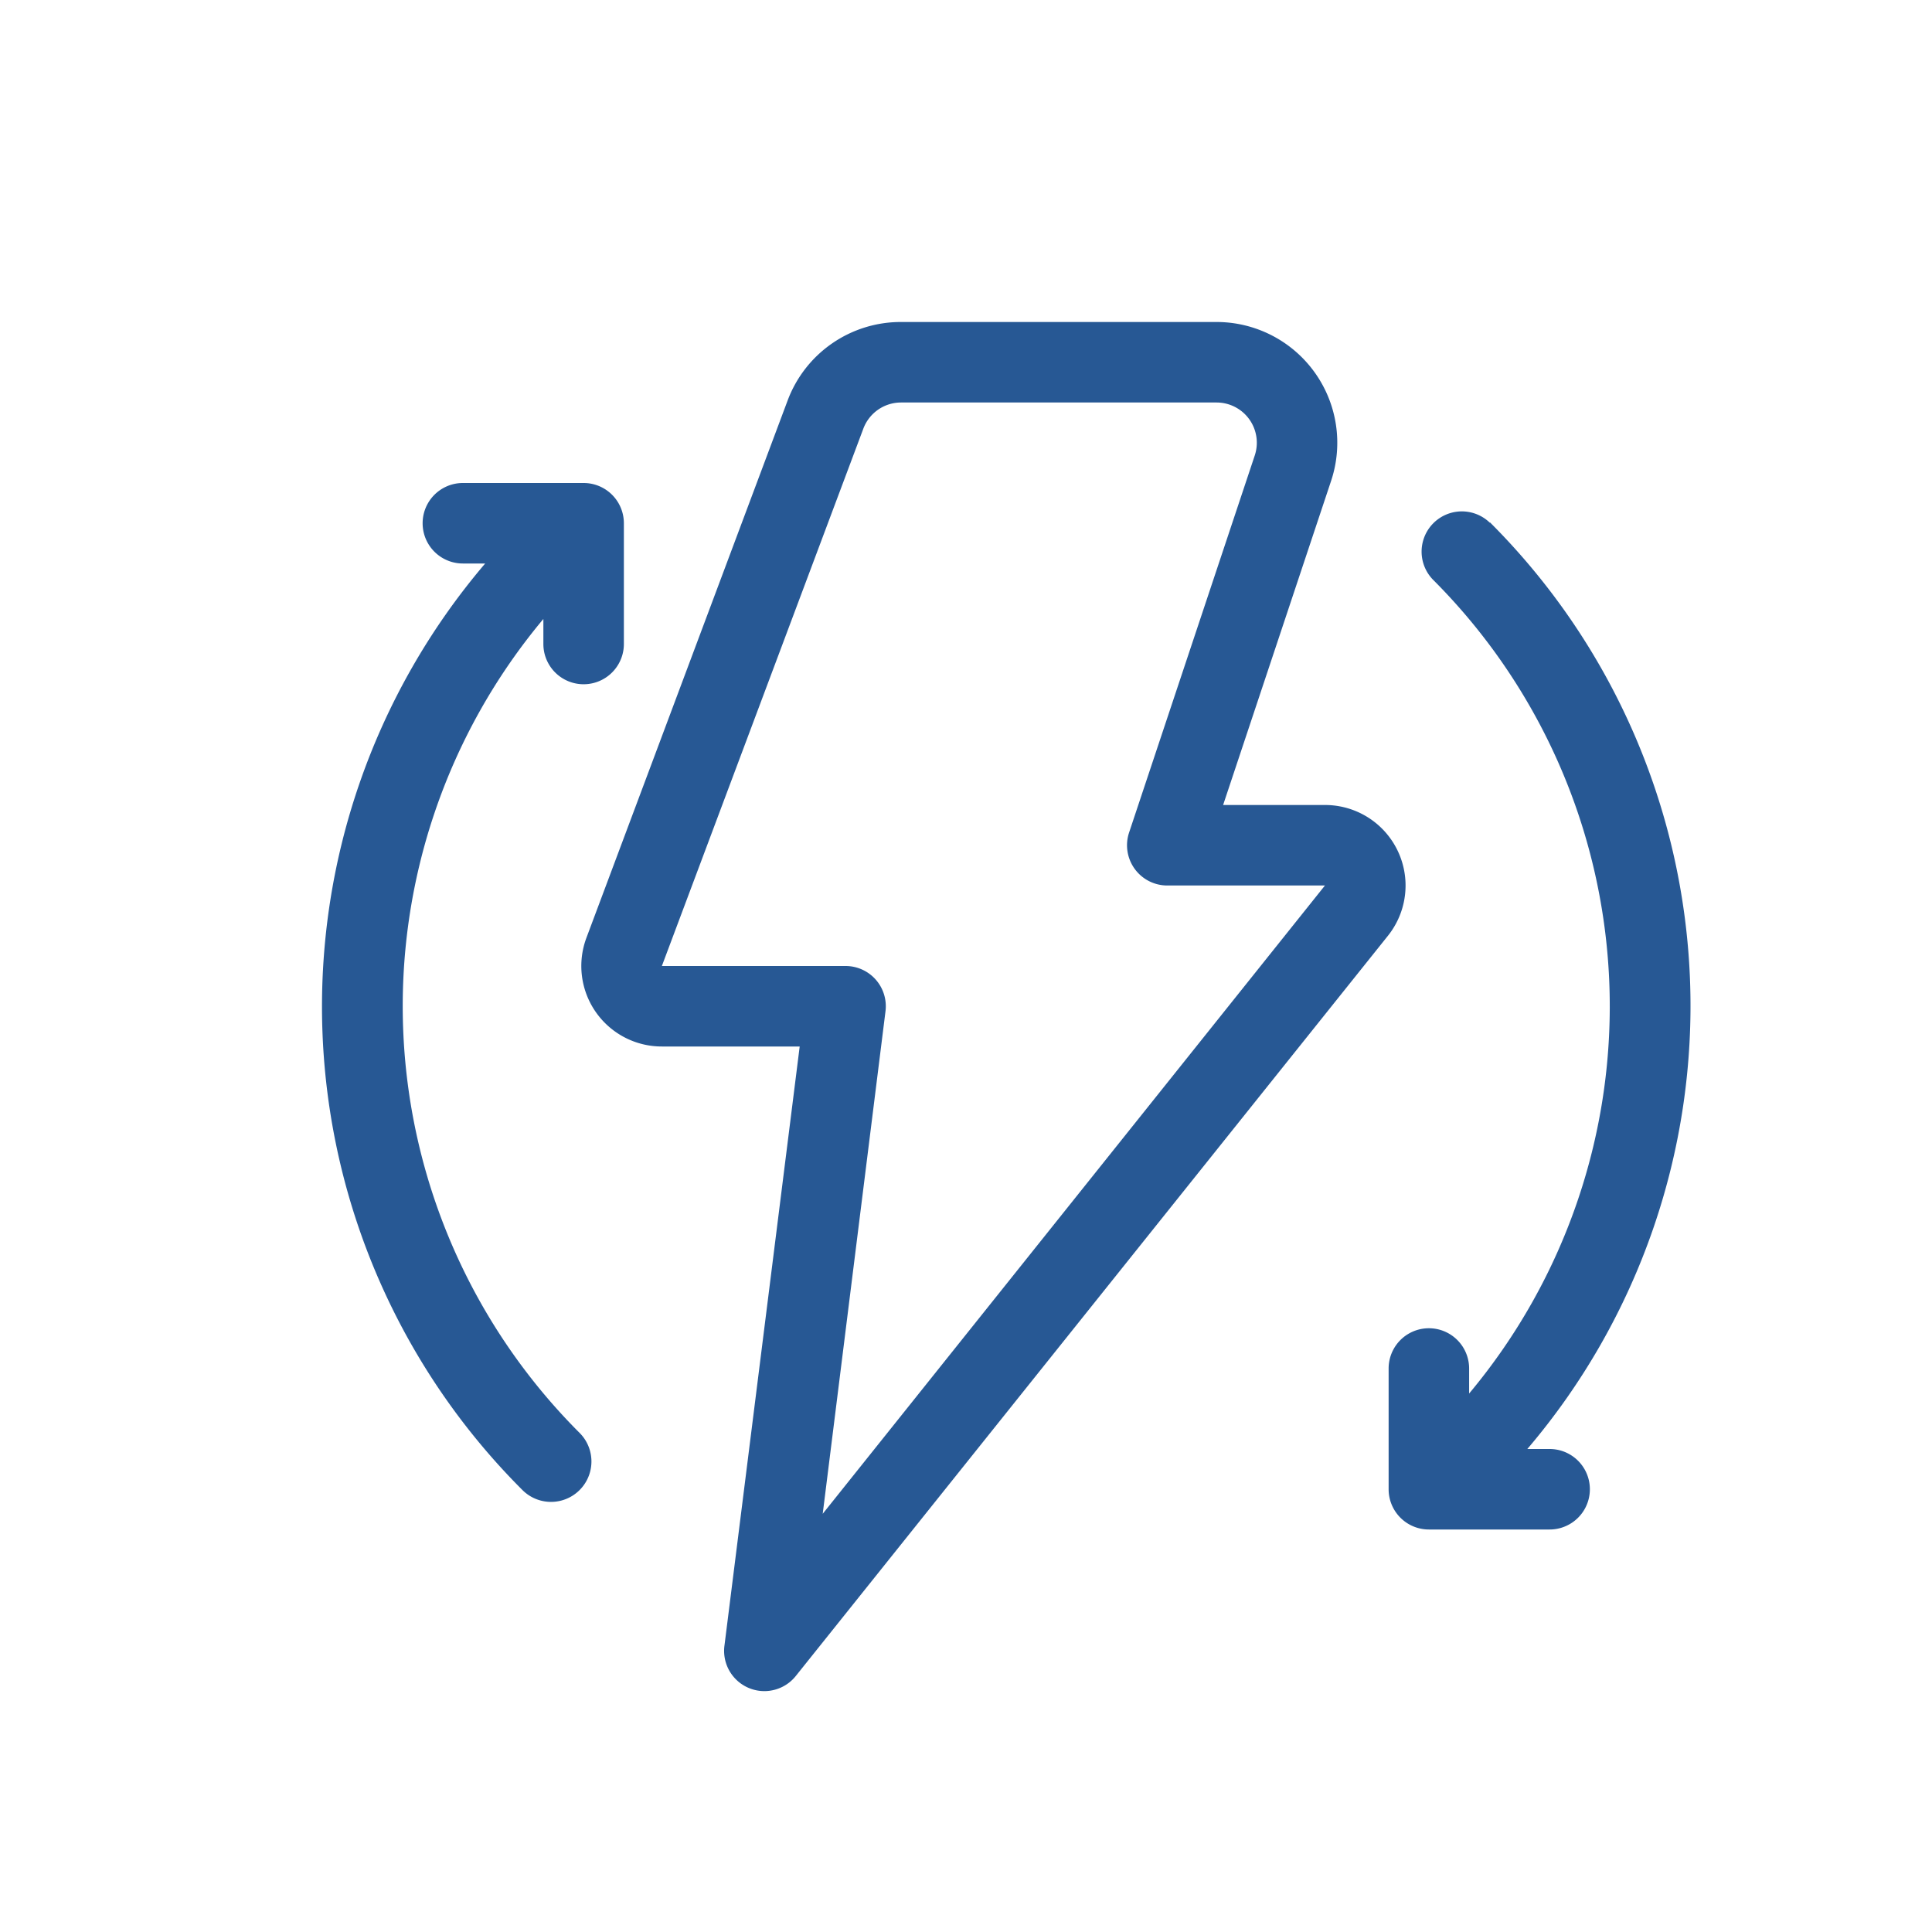 <svg data-name="Layer 3" viewBox="0 0 24 24" xmlns="http://www.w3.org/2000/svg"><path d="M18.51 6.49A8.487 8.487 0 0 1 18.973 18h.277a.5.5 0 0 1 0 1h-1.5a.5.5 0 0 1-.5-.5V17a.5.5 0 0 1 1 0v.311A7.494 7.494 0 0 0 17.8 7.2a.5.5 0 0 1 .707-.707ZM6.49 18.51a.5.5 0 1 0 .71-.71 7.494 7.494 0 0 1-.45-10.111V8a.5.5 0 0 0 1 0V6.5a.5.5 0 0 0-.5-.5h-1.5a.5.5 0 0 0 0 1h.277a8.487 8.487 0 0 0 .463 11.51ZM9 20.438 9.934 13H8.222a1 1 0 0 1-.937-1.351l2.5-6.676A1.5 1.5 0 0 1 11.193 4h3.92a1.5 1.5 0 0 1 1.422 1.975L15.194 10h1.265a1 1 0 0 1 .782 1.625l-7.35 9.188A.5.5 0 0 1 9 20.438ZM10.5 12a.5.5 0 0 1 .5.562l-.78 6.243L16.459 11H14.5a.5.5 0 0 1-.474-.658l1.561-4.684A.5.5 0 0 0 15.113 5h-3.92a.5.5 0 0 0-.468.324L8.222 12Z" fill="#275894" class="fill-000000"></path></svg>